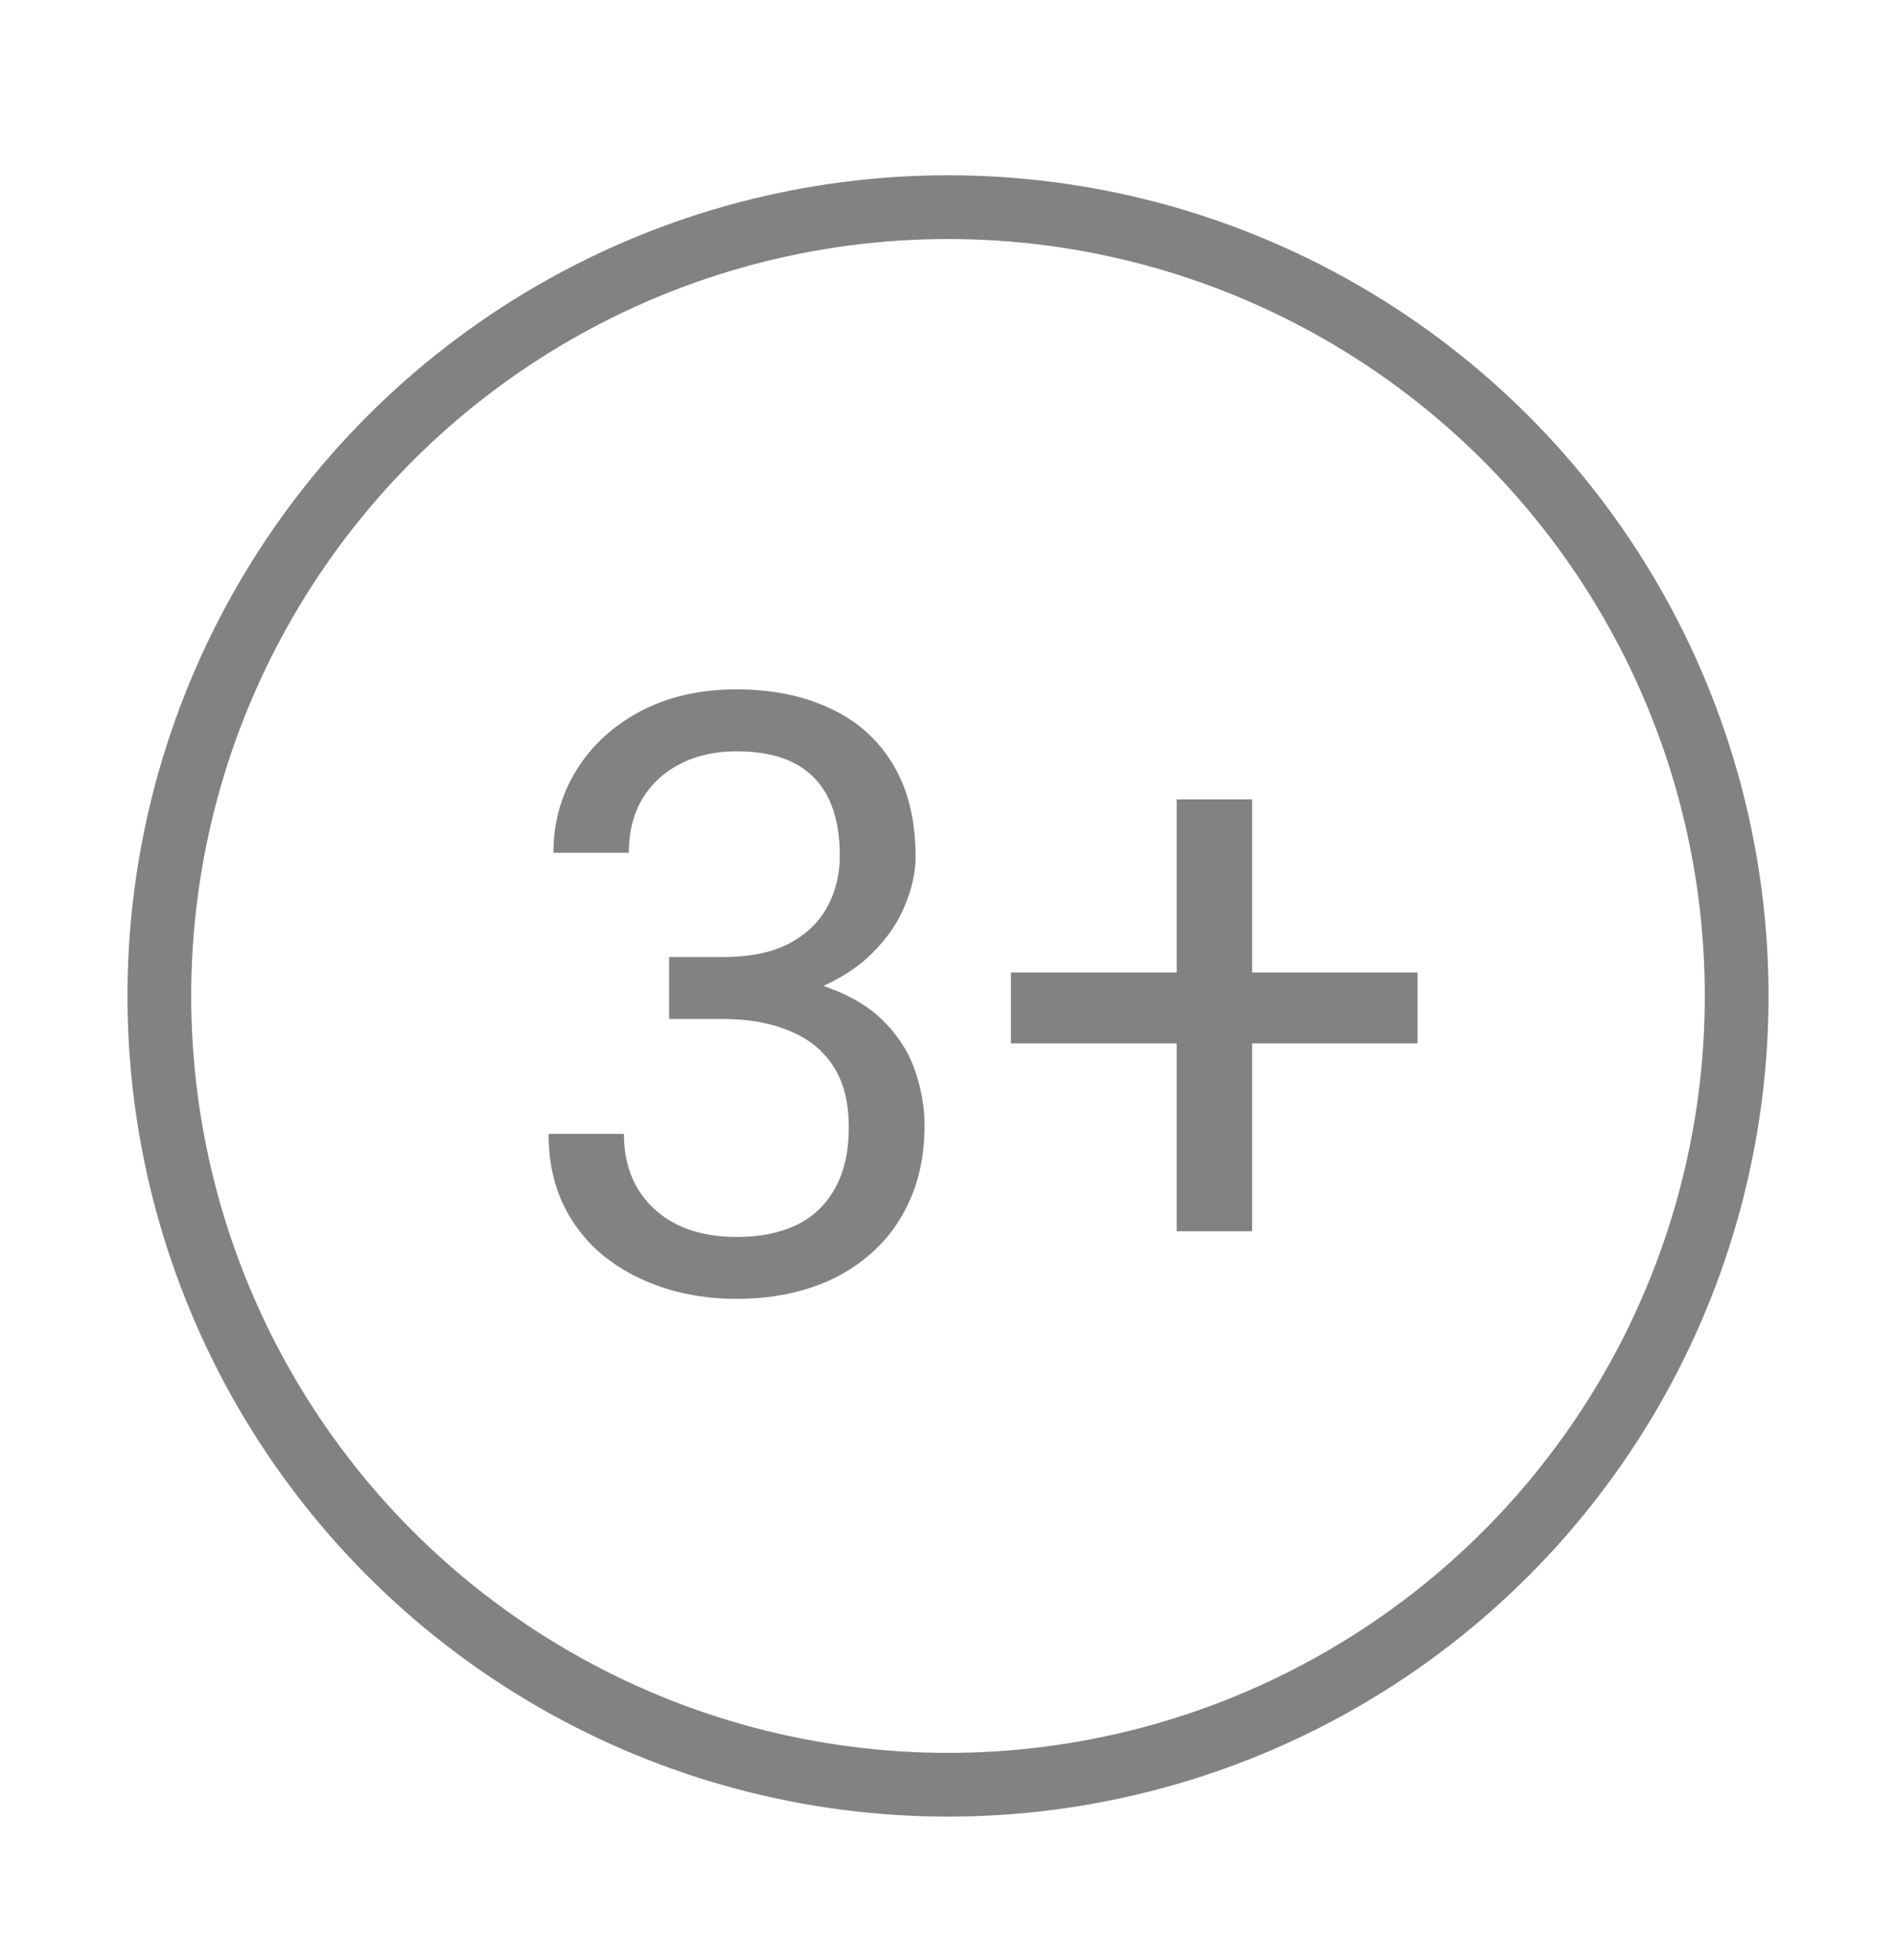 <?xml version="1.0" encoding="UTF-8"?> <svg xmlns="http://www.w3.org/2000/svg" width="119" height="123" viewBox="0 0 119 123" fill="none"> <circle cx="59.5" cy="62.5" r="49.5" stroke="#828282" stroke-width="4"></circle> <path d="M41.997 60.06H45.372C47.026 60.06 48.389 59.787 49.463 59.242C50.554 58.679 51.364 57.92 51.892 56.966C52.438 55.994 52.71 54.903 52.71 53.693C52.71 52.261 52.472 51.06 51.994 50.088C51.517 49.117 50.801 48.383 49.847 47.889C48.892 47.395 47.682 47.148 46.216 47.148C44.886 47.148 43.71 47.412 42.688 47.94C41.682 48.452 40.889 49.185 40.31 50.139C39.747 51.094 39.466 52.219 39.466 53.514H34.736C34.736 51.622 35.213 49.901 36.168 48.349C37.122 46.798 38.46 45.562 40.182 44.642C41.92 43.722 43.932 43.261 46.216 43.261C48.466 43.261 50.435 43.662 52.122 44.463C53.81 45.247 55.122 46.423 56.06 47.992C56.997 49.543 57.466 51.477 57.466 53.795C57.466 54.733 57.244 55.739 56.801 56.812C56.375 57.869 55.702 58.858 54.781 59.778C53.878 60.699 52.702 61.457 51.253 62.054C49.804 62.633 48.065 62.923 46.037 62.923H41.997V60.06ZM41.997 63.946V61.108H46.037C48.406 61.108 50.367 61.389 51.918 61.952C53.469 62.514 54.688 63.264 55.574 64.202C56.477 65.139 57.108 66.171 57.466 67.296C57.841 68.403 58.028 69.511 58.028 70.619C58.028 72.358 57.73 73.901 57.133 75.247C56.554 76.594 55.727 77.736 54.653 78.673C53.597 79.611 52.352 80.318 50.92 80.796C49.489 81.273 47.929 81.511 46.242 81.511C44.622 81.511 43.097 81.281 41.665 80.821C40.25 80.361 38.997 79.696 37.906 78.827C36.815 77.94 35.963 76.858 35.349 75.579C34.736 74.284 34.429 72.81 34.429 71.156H39.159C39.159 72.452 39.44 73.585 40.003 74.557C40.582 75.528 41.401 76.287 42.457 76.832C43.531 77.361 44.793 77.625 46.242 77.625C47.69 77.625 48.935 77.378 49.974 76.883C51.031 76.372 51.841 75.605 52.403 74.582C52.983 73.56 53.273 72.273 53.273 70.722C53.273 69.171 52.949 67.901 52.301 66.912C51.653 65.906 50.733 65.165 49.54 64.688C48.364 64.193 46.974 63.946 45.372 63.946H41.997ZM88.966 61.031V65.48H63.449V61.031H88.966ZM78.585 50.165V77.267H73.855V50.165H78.585Z" fill="#828282"></path> </svg> 